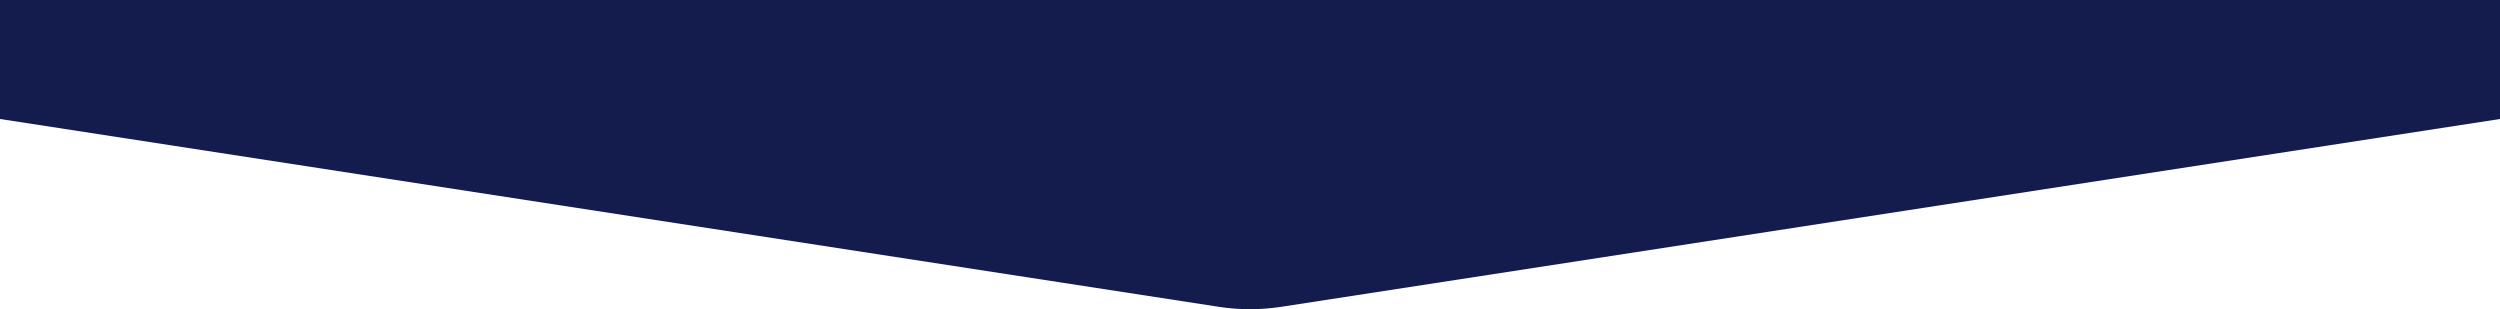 <svg width="1512" height="187" viewBox="0 0 1512 187" fill="none" xmlns="http://www.w3.org/2000/svg">
<path d="M737.415 185.606L0 71.963V0H1512V71.963L774.574 185.606C762.499 187.465 749.49 187.465 737.415 185.606Z" fill="#141B4D"/>
</svg>
